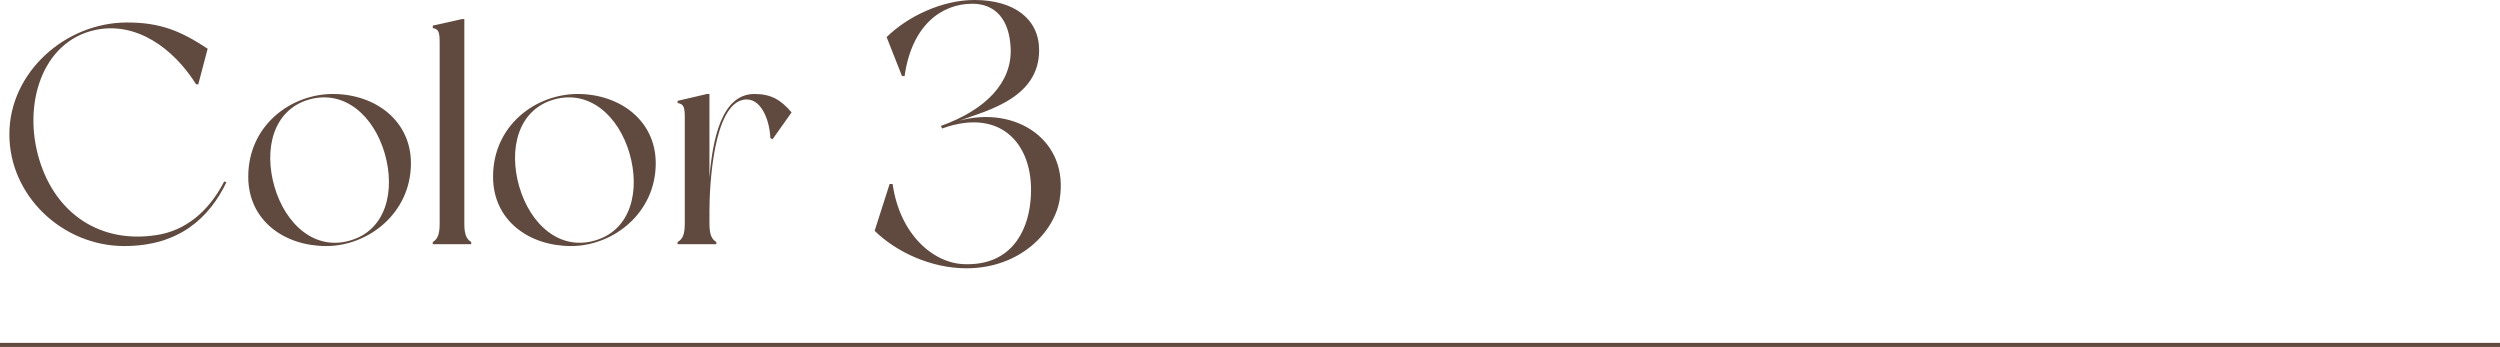 <?xml version="1.0" encoding="UTF-8"?><svg id="_イヤー_2" xmlns="http://www.w3.org/2000/svg" viewBox="0 0 609 84.521"><defs><style>.cls-1{fill:#604a40;}.cls-2{fill:none;stroke:#604a40;stroke-miterlimit:10;}</style></defs><g id="design"><g><g><path class="cls-1" d="M55.146,44.422c-4.107,8.519-11.409,15.517-24.873,15.517-14.984,0-27.992-12.17-27.992-27.231S15.897,5.477,30.959,5.477c8.215,0,13.158,2.13,19.625,6.389l-2.283,8.671h-.531c-5.553-8.823-14.605-15.365-24.57-13.235-13.006,2.814-17.723,18.18-13.615,31.643,4.107,13.387,15.061,20.386,28.449,18.332,6.846-.989,12.702-5.477,16.582-13.083l.531,.228Z"/><path class="cls-1" d="M100.103,39.782c0,12.17-10.421,20.157-20.613,20.157-10.269,0-19.017-6.237-19.017-16.886,0-12.551,10.421-20.157,20.613-20.157,10.193,0,19.017,6.39,19.017,16.886Zm-6.39-2.434c-2.662-9.128-9.812-15.593-18.483-13.083-8.671,2.51-11.029,12.018-8.367,21.222,2.662,9.128,9.812,15.669,18.483,13.083,8.672-2.51,11.029-12.018,8.367-21.222Z"/><path class="cls-1" d="M114.783,58.95v.532h-9.355v-.532c1.141-.685,1.674-1.825,1.674-4.488V10.497c0-2.662-.229-3.423-1.674-3.651v-.609l7.15-1.597h.532V54.462c0,2.662,.532,3.803,1.673,4.488Z"/><path class="cls-1" d="M159.738,39.782c0,12.17-10.421,20.157-20.613,20.157-10.27,0-19.017-6.237-19.017-16.886,0-12.551,10.421-20.157,20.614-20.157,10.192,0,19.016,6.39,19.016,16.886Zm-6.389-2.434c-2.663-9.128-9.812-15.593-18.484-13.083-8.672,2.51-11.029,12.018-8.367,21.222,2.662,9.128,9.812,15.669,18.484,13.083,8.671-2.51,11.029-12.018,8.367-21.222Z"/><path class="cls-1" d="M192.827,27.383l-4.64,6.542-.533-.304c-.151-4.336-2.281-9.965-6.389-9.356-7.455,1.141-8.443,20.766-8.443,27.231v2.967c0,2.662,.532,3.803,1.674,4.488v.532h-9.433v-.532c1.218-.685,1.749-1.825,1.749-4.488V28.752c0-2.662-.228-3.423-1.749-3.651v-.532l7.15-1.674h.608v20.386c.761-9.204,2.891-20.386,10.953-20.386,4.107,0,6.466,1.445,9.052,4.488Z"/><path class="cls-1" d="M258.152,48.469c-1.186,7.941-9.584,16.886-22.728,16.886-8.671,0-17.16-4.016-22.363-9.128l3.651-11.41h.73c1.734,12.231,9.857,19.351,17.525,19.534,10.953,.365,15.334-7.485,16.064-15.426,1.277-13.144-6.754-23.002-21.541-17.617-.184-.365-.274-.639-.274-.639,10.954-3.925,17.343-10.588,16.978-18.895-.273-7.029-3.742-10.862-9.311-10.862-7.576,0-14.787,5.294-16.521,17.616h-.639l-3.742-9.493c5.203-5.112,13.601-9.036,21.359-9.036,9.767,0,15.791,4.655,15.791,12.231,0,11.501-12.231,14.604-19.442,17.16,13.783-3.742,26.745,4.747,24.462,19.077Z"/></g><line class="cls-2" y1="84.021" x2="609" y2="84.021"/></g></g></svg>